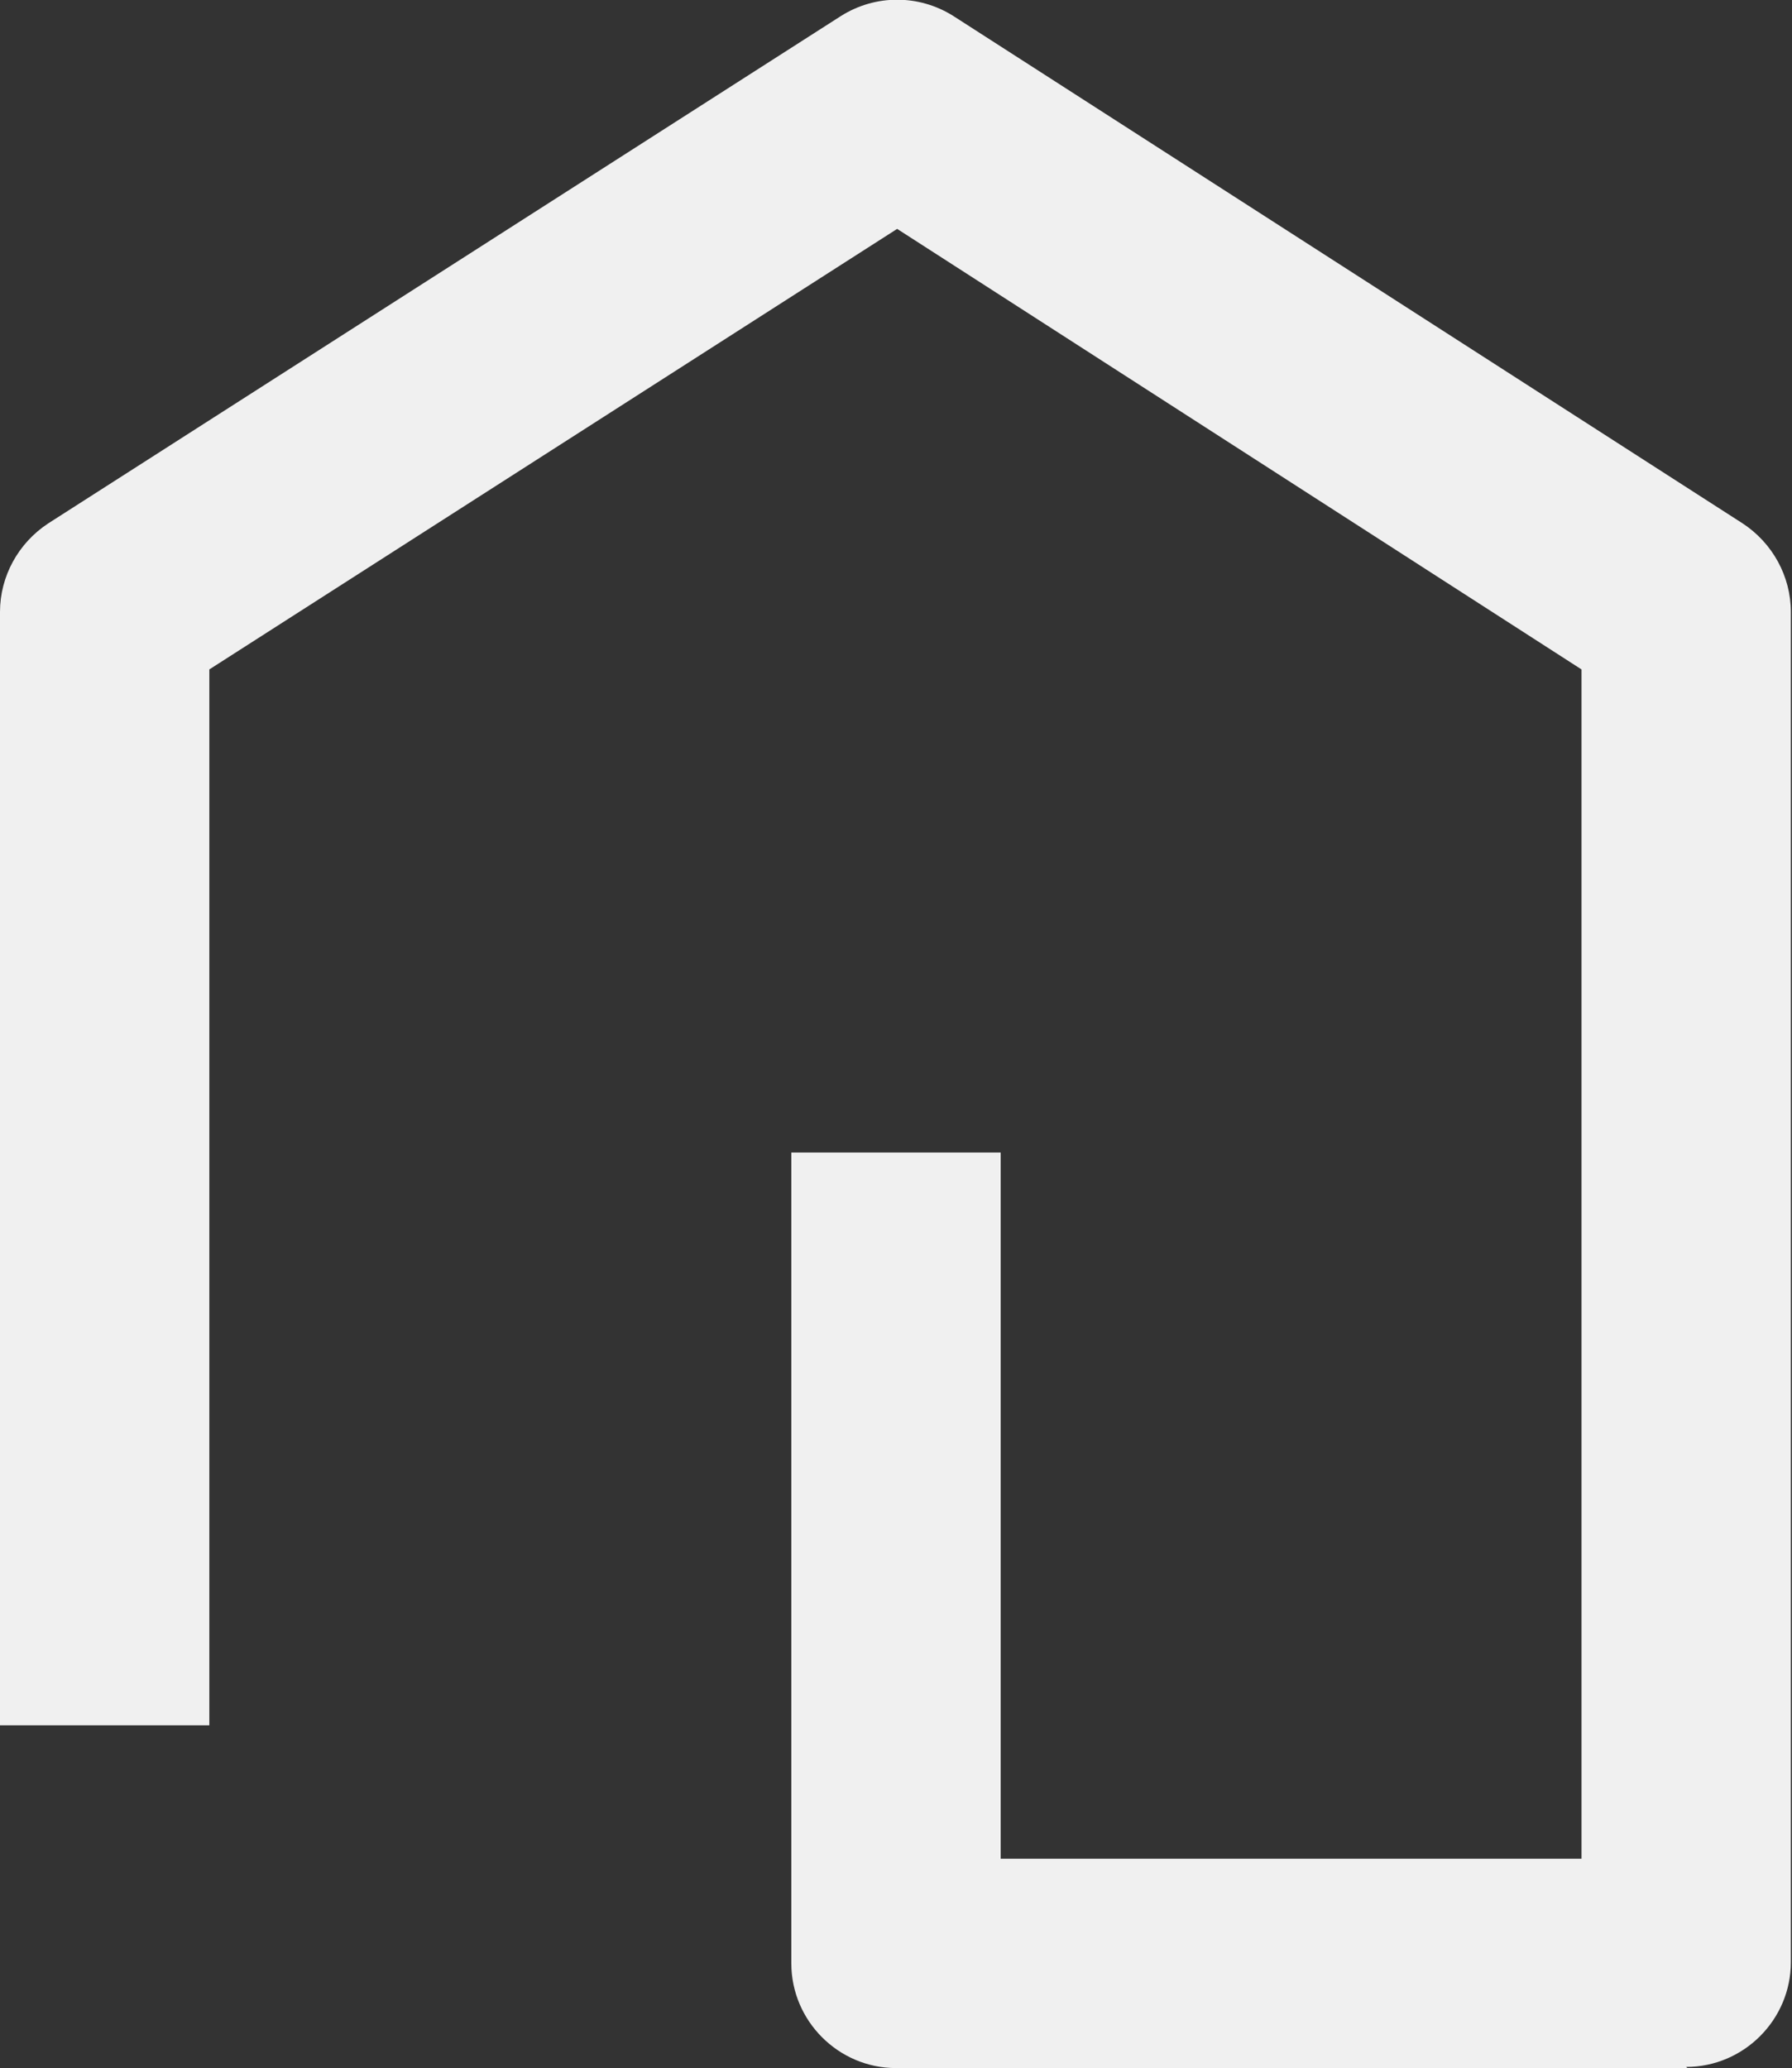 <?xml version="1.0" encoding="UTF-8"?>
<svg id="Livello_2" data-name="Livello 2" xmlns="http://www.w3.org/2000/svg" viewBox="0 0 15.58 17.98">
  <rect x="0" y="0" width="15.58" height="17.98" fill="#333333" stroke="none"/>
  <defs>
    <style>
      .cls-1 {
        fill: #f0f0f0;
      }
    </style>
  </defs>
  <g id="SLIDE_3" data-name="SLIDE 3">
    <path class="cls-1" d="M14.67,17.98h-6.88c-.5,0-.91-.41-.91-.91v-7.05h1.82v6.14h5.05V5.82L7.8,1.99,1.82,5.82v9.18H0V5.32c0-.31.16-.6.42-.77L7.31.14c.3-.19.68-.19.98,0l6.86,4.41c.26.17.42.46.42.77v11.74c0,.5-.41.91-.91.91Z"/>
  </g>
</svg>